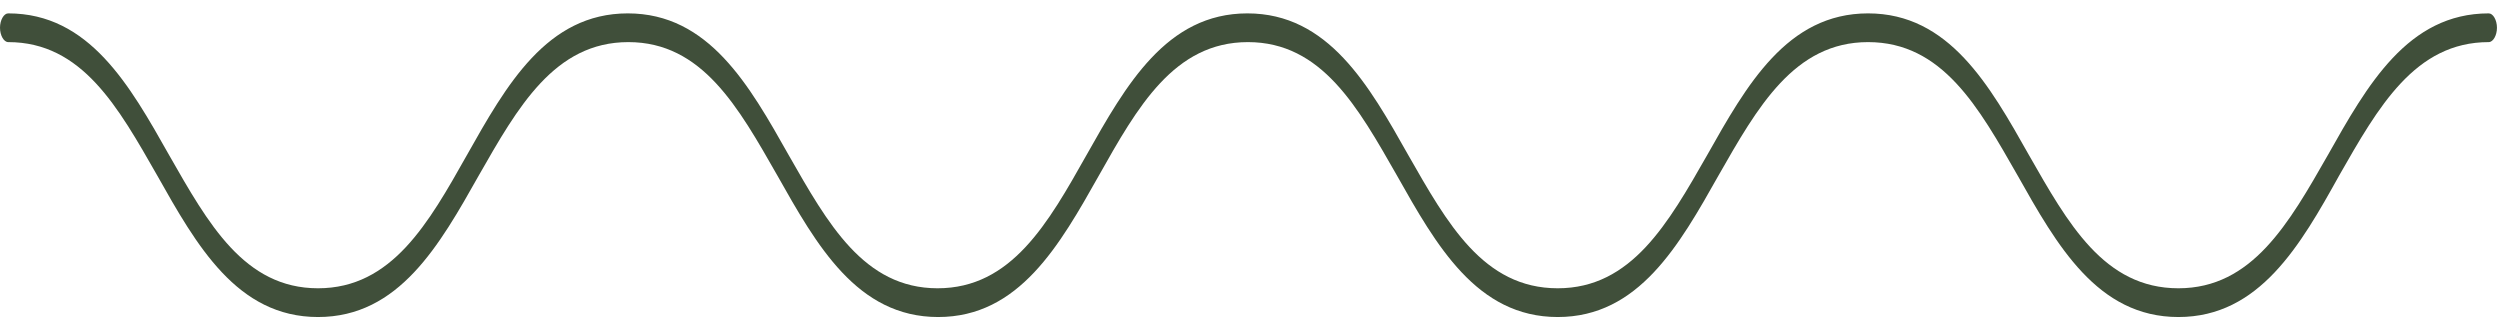 <svg width="147" height="19" viewBox="0 0 147 19" fill="none" xmlns="http://www.w3.org/2000/svg">
<path d="M128.09 18.641C123.327 18.641 120.945 14.417 118.628 10.305C116.343 6.306 114.219 2.476 109.842 2.476C105.497 2.476 103.341 6.306 101.056 10.305C98.739 14.417 96.357 18.641 91.594 18.641C86.831 18.641 84.449 14.417 82.132 10.305C79.847 6.306 77.723 2.476 73.378 2.476C69.034 2.476 66.877 6.306 64.624 10.305C62.307 14.417 59.926 18.641 55.163 18.641C50.399 18.641 48.018 14.417 45.7 10.305C43.416 6.306 41.291 2.476 36.947 2.476C32.602 2.476 30.446 6.306 28.16 10.305C25.843 14.417 23.462 18.641 18.699 18.641C13.935 18.641 11.554 14.417 9.237 10.305C6.952 6.306 4.828 2.476 0.483 2.476C0.225 2.476 0 2.082 0 1.631C0 1.181 0.225 0.787 0.483 0.787C5.246 0.787 7.627 5.011 9.945 9.122C12.23 13.121 14.354 16.951 18.699 16.951C23.043 16.951 25.2 13.121 27.453 9.122C29.77 5.011 32.151 0.787 36.914 0.787C41.678 0.787 44.059 5.011 46.376 9.122C48.661 13.121 50.785 16.951 55.13 16.951C59.475 16.951 61.631 13.121 63.884 9.122C66.201 5.011 68.583 0.787 73.346 0.787C78.109 0.787 80.491 5.011 82.808 9.122C85.093 13.121 87.217 16.951 91.594 16.951C95.939 16.951 98.095 13.121 100.38 9.122C102.697 5.011 105.079 0.787 109.842 0.787C114.605 0.787 116.987 5.011 119.304 9.122C121.589 13.121 123.713 16.951 128.09 16.951C132.435 16.951 134.591 13.121 136.876 9.122C139.193 5.011 141.575 0.787 146.338 0.787C146.596 0.787 146.821 1.181 146.821 1.631C146.821 2.082 146.596 2.476 146.338 2.476C141.993 2.476 139.837 6.306 137.552 10.305C135.267 14.417 132.853 18.641 128.09 18.641Z" fill="#404F3A"/>
</svg>
